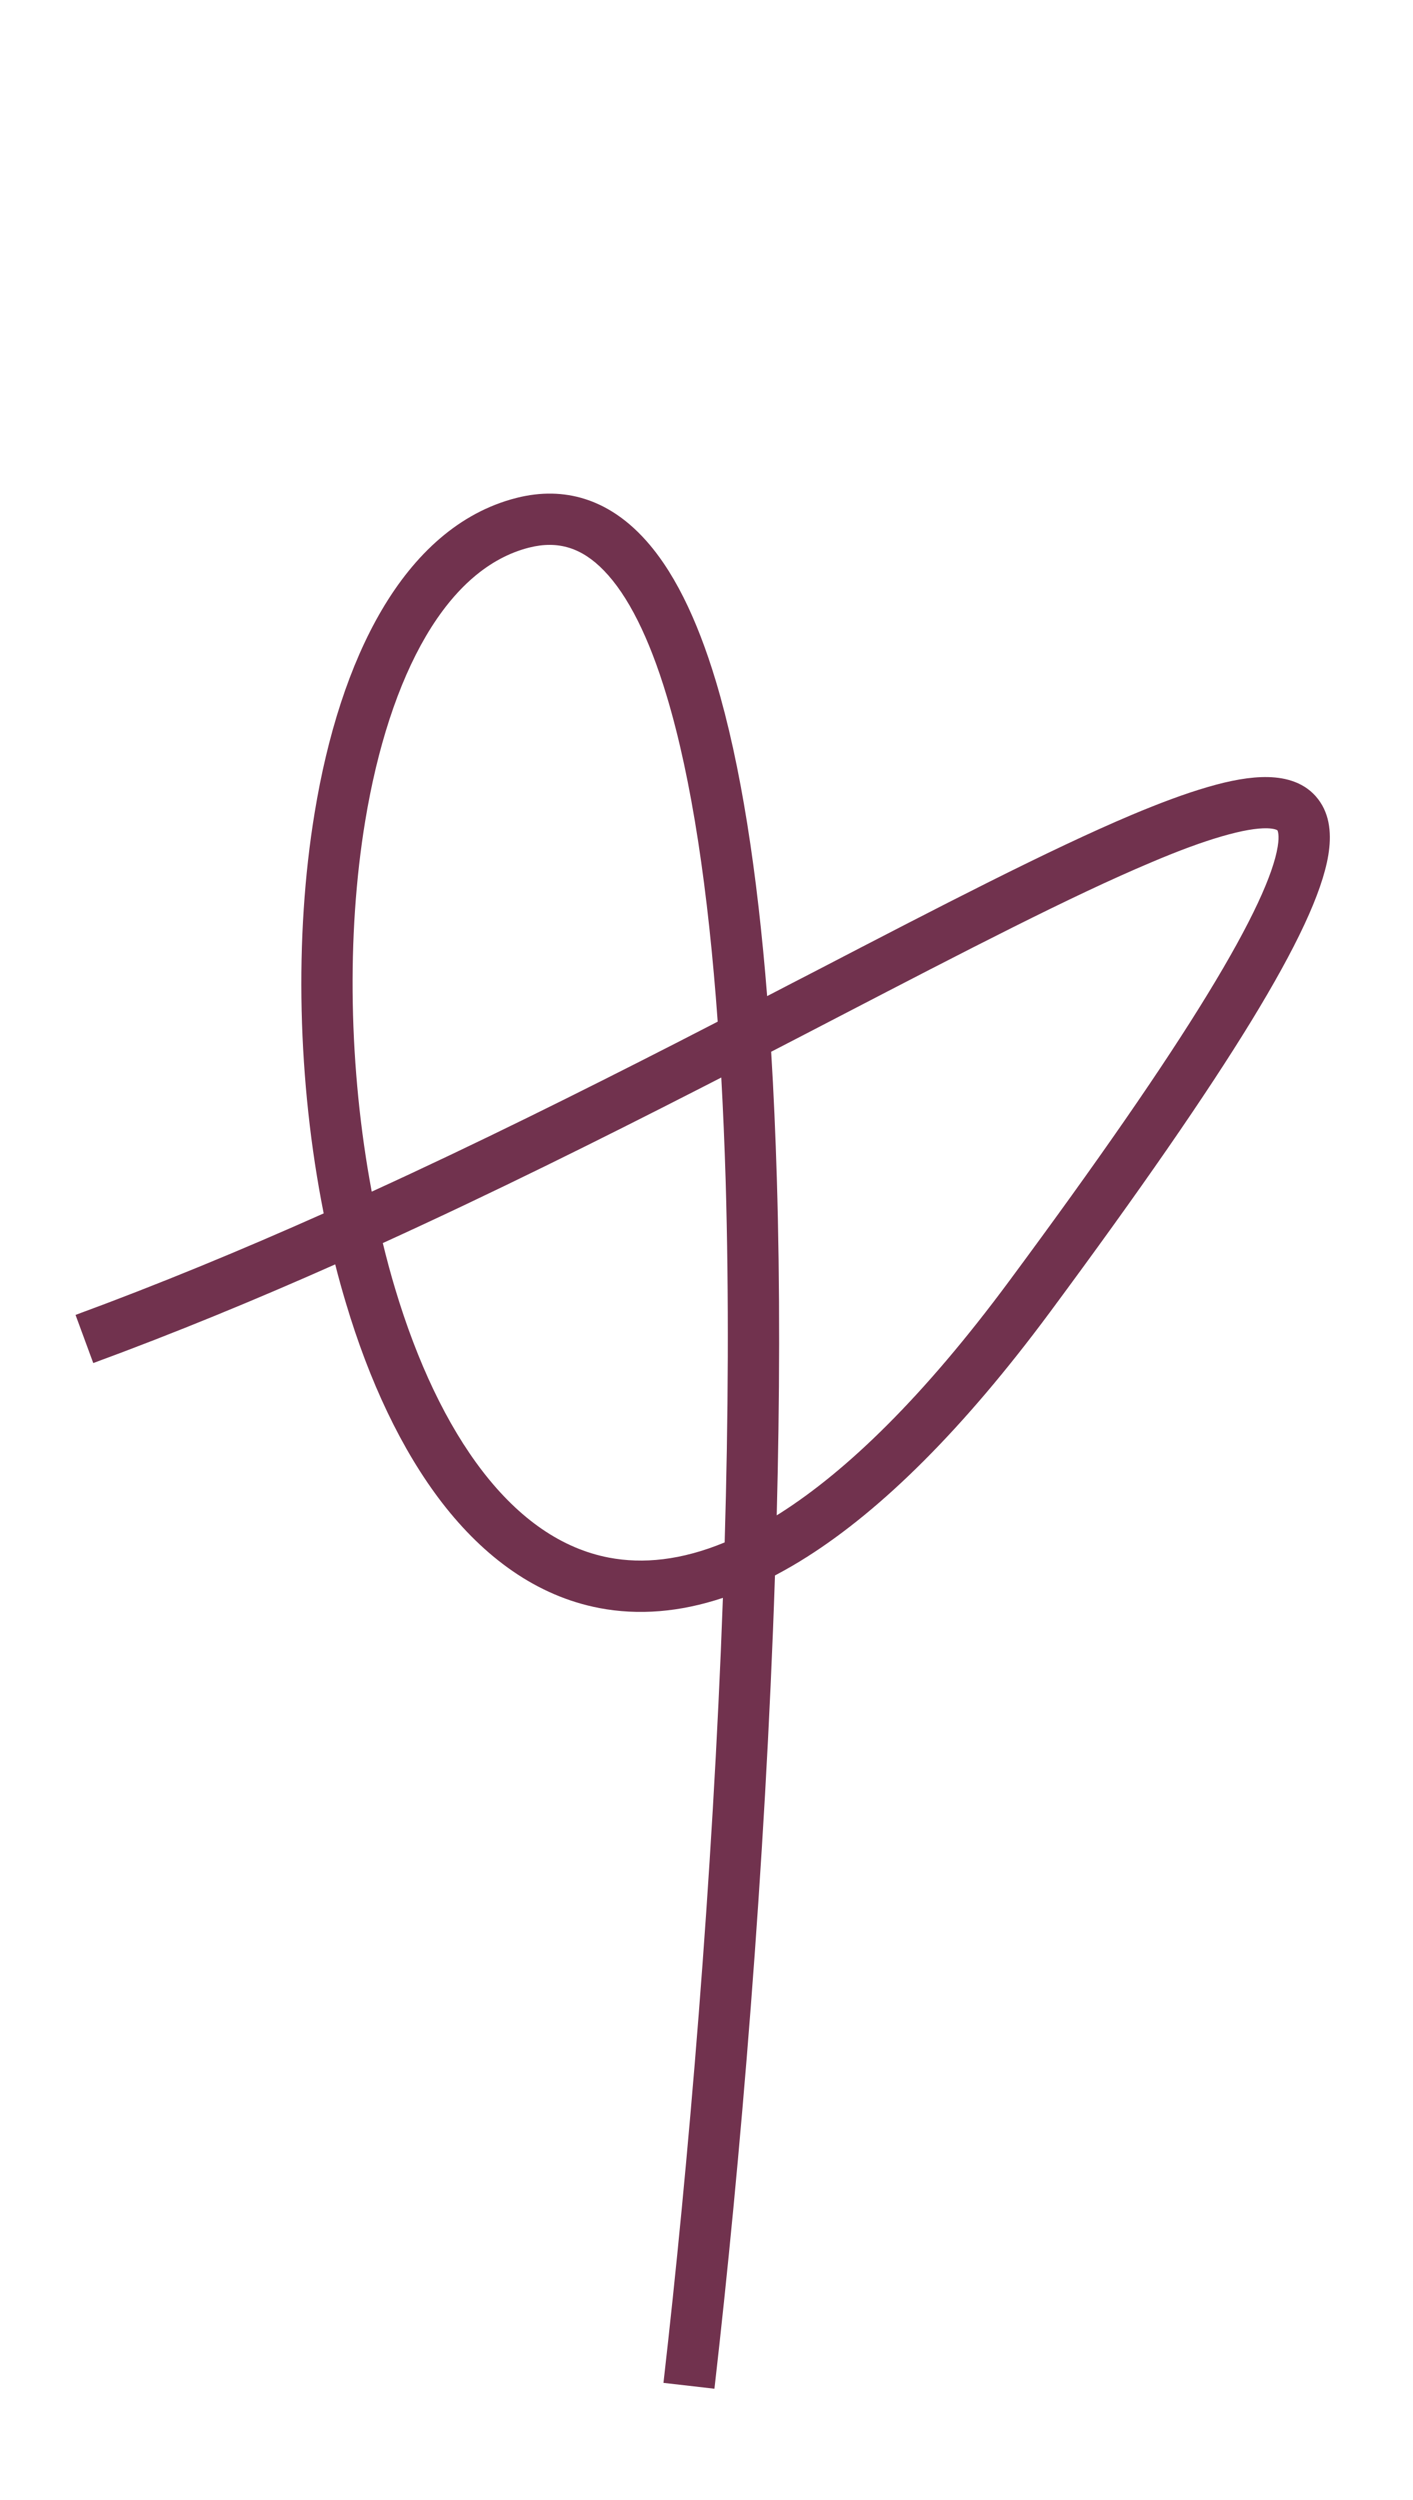 <?xml version="1.0" encoding="UTF-8"?> <svg xmlns="http://www.w3.org/2000/svg" width="13" height="23" viewBox="0 0 13 23" fill="none"> <path fill-rule="evenodd" clip-rule="evenodd" d="M5.559 5.252C5.355 5.04 5.136 4.97 4.867 5.038C4.499 5.132 4.18 5.409 3.92 5.85C3.66 6.292 3.471 6.881 3.36 7.553C3.186 8.608 3.209 9.838 3.42 10.963C4.393 10.518 5.336 10.048 6.218 9.597C6.348 9.53 6.476 9.464 6.603 9.399C6.517 8.205 6.366 7.171 6.133 6.4C5.971 5.862 5.777 5.478 5.559 5.252ZM7.058 9.164C6.968 8.033 6.817 7.034 6.585 6.263C6.415 5.699 6.194 5.23 5.899 4.925C5.591 4.605 5.202 4.466 4.751 4.581C4.22 4.716 3.812 5.103 3.513 5.611C3.214 6.119 3.011 6.769 2.895 7.476C2.706 8.621 2.737 9.953 2.978 11.163C2.227 11.498 1.462 11.815 0.695 12.097L0.858 12.54C1.606 12.265 2.353 11.957 3.084 11.632C3.115 11.755 3.149 11.877 3.185 11.996C3.395 12.698 3.69 13.337 4.071 13.83C4.454 14.324 4.934 14.683 5.515 14.794C5.872 14.862 6.252 14.833 6.651 14.7C6.557 17.299 6.332 19.93 6.104 21.922L6.573 21.976C6.809 19.92 7.041 17.182 7.13 14.494C7.228 14.442 7.328 14.385 7.428 14.321C8.114 13.885 8.859 13.153 9.662 12.069C10.489 10.952 11.098 10.071 11.514 9.391C11.923 8.721 12.163 8.218 12.221 7.866C12.25 7.689 12.241 7.5 12.127 7.352C12.01 7.199 11.832 7.153 11.668 7.149C11.504 7.145 11.314 7.181 11.11 7.241C10.903 7.301 10.668 7.389 10.409 7.498C9.654 7.817 8.653 8.336 7.508 8.931C7.36 9.007 7.21 9.085 7.058 9.164ZM6.636 9.913C6.569 9.947 6.501 9.982 6.433 10.017C5.52 10.484 4.538 10.973 3.522 11.436C3.557 11.58 3.595 11.722 3.637 11.861C3.837 12.527 4.109 13.108 4.444 13.541C4.779 13.974 5.168 14.247 5.603 14.33C5.913 14.389 6.266 14.356 6.667 14.19C6.701 13.044 6.707 11.912 6.676 10.854C6.666 10.532 6.653 10.218 6.636 9.913ZM7.146 13.941C7.174 12.876 7.177 11.827 7.147 10.84C7.135 10.442 7.118 10.053 7.095 9.676C7.316 9.562 7.533 9.449 7.743 9.34C8.882 8.749 9.856 8.243 10.593 7.933C10.842 7.827 11.059 7.747 11.242 7.694C11.428 7.64 11.564 7.618 11.657 7.62C11.724 7.622 11.747 7.635 11.753 7.639C11.755 7.644 11.773 7.681 11.755 7.79C11.714 8.041 11.522 8.473 11.111 9.145C10.707 9.807 10.107 10.675 9.283 11.788C8.499 12.847 7.795 13.529 7.175 13.923C7.165 13.929 7.156 13.935 7.146 13.941ZM11.754 7.641C11.754 7.641 11.754 7.64 11.753 7.64C11.754 7.64 11.754 7.641 11.754 7.641Z" fill="#71324E"></path> </svg> 